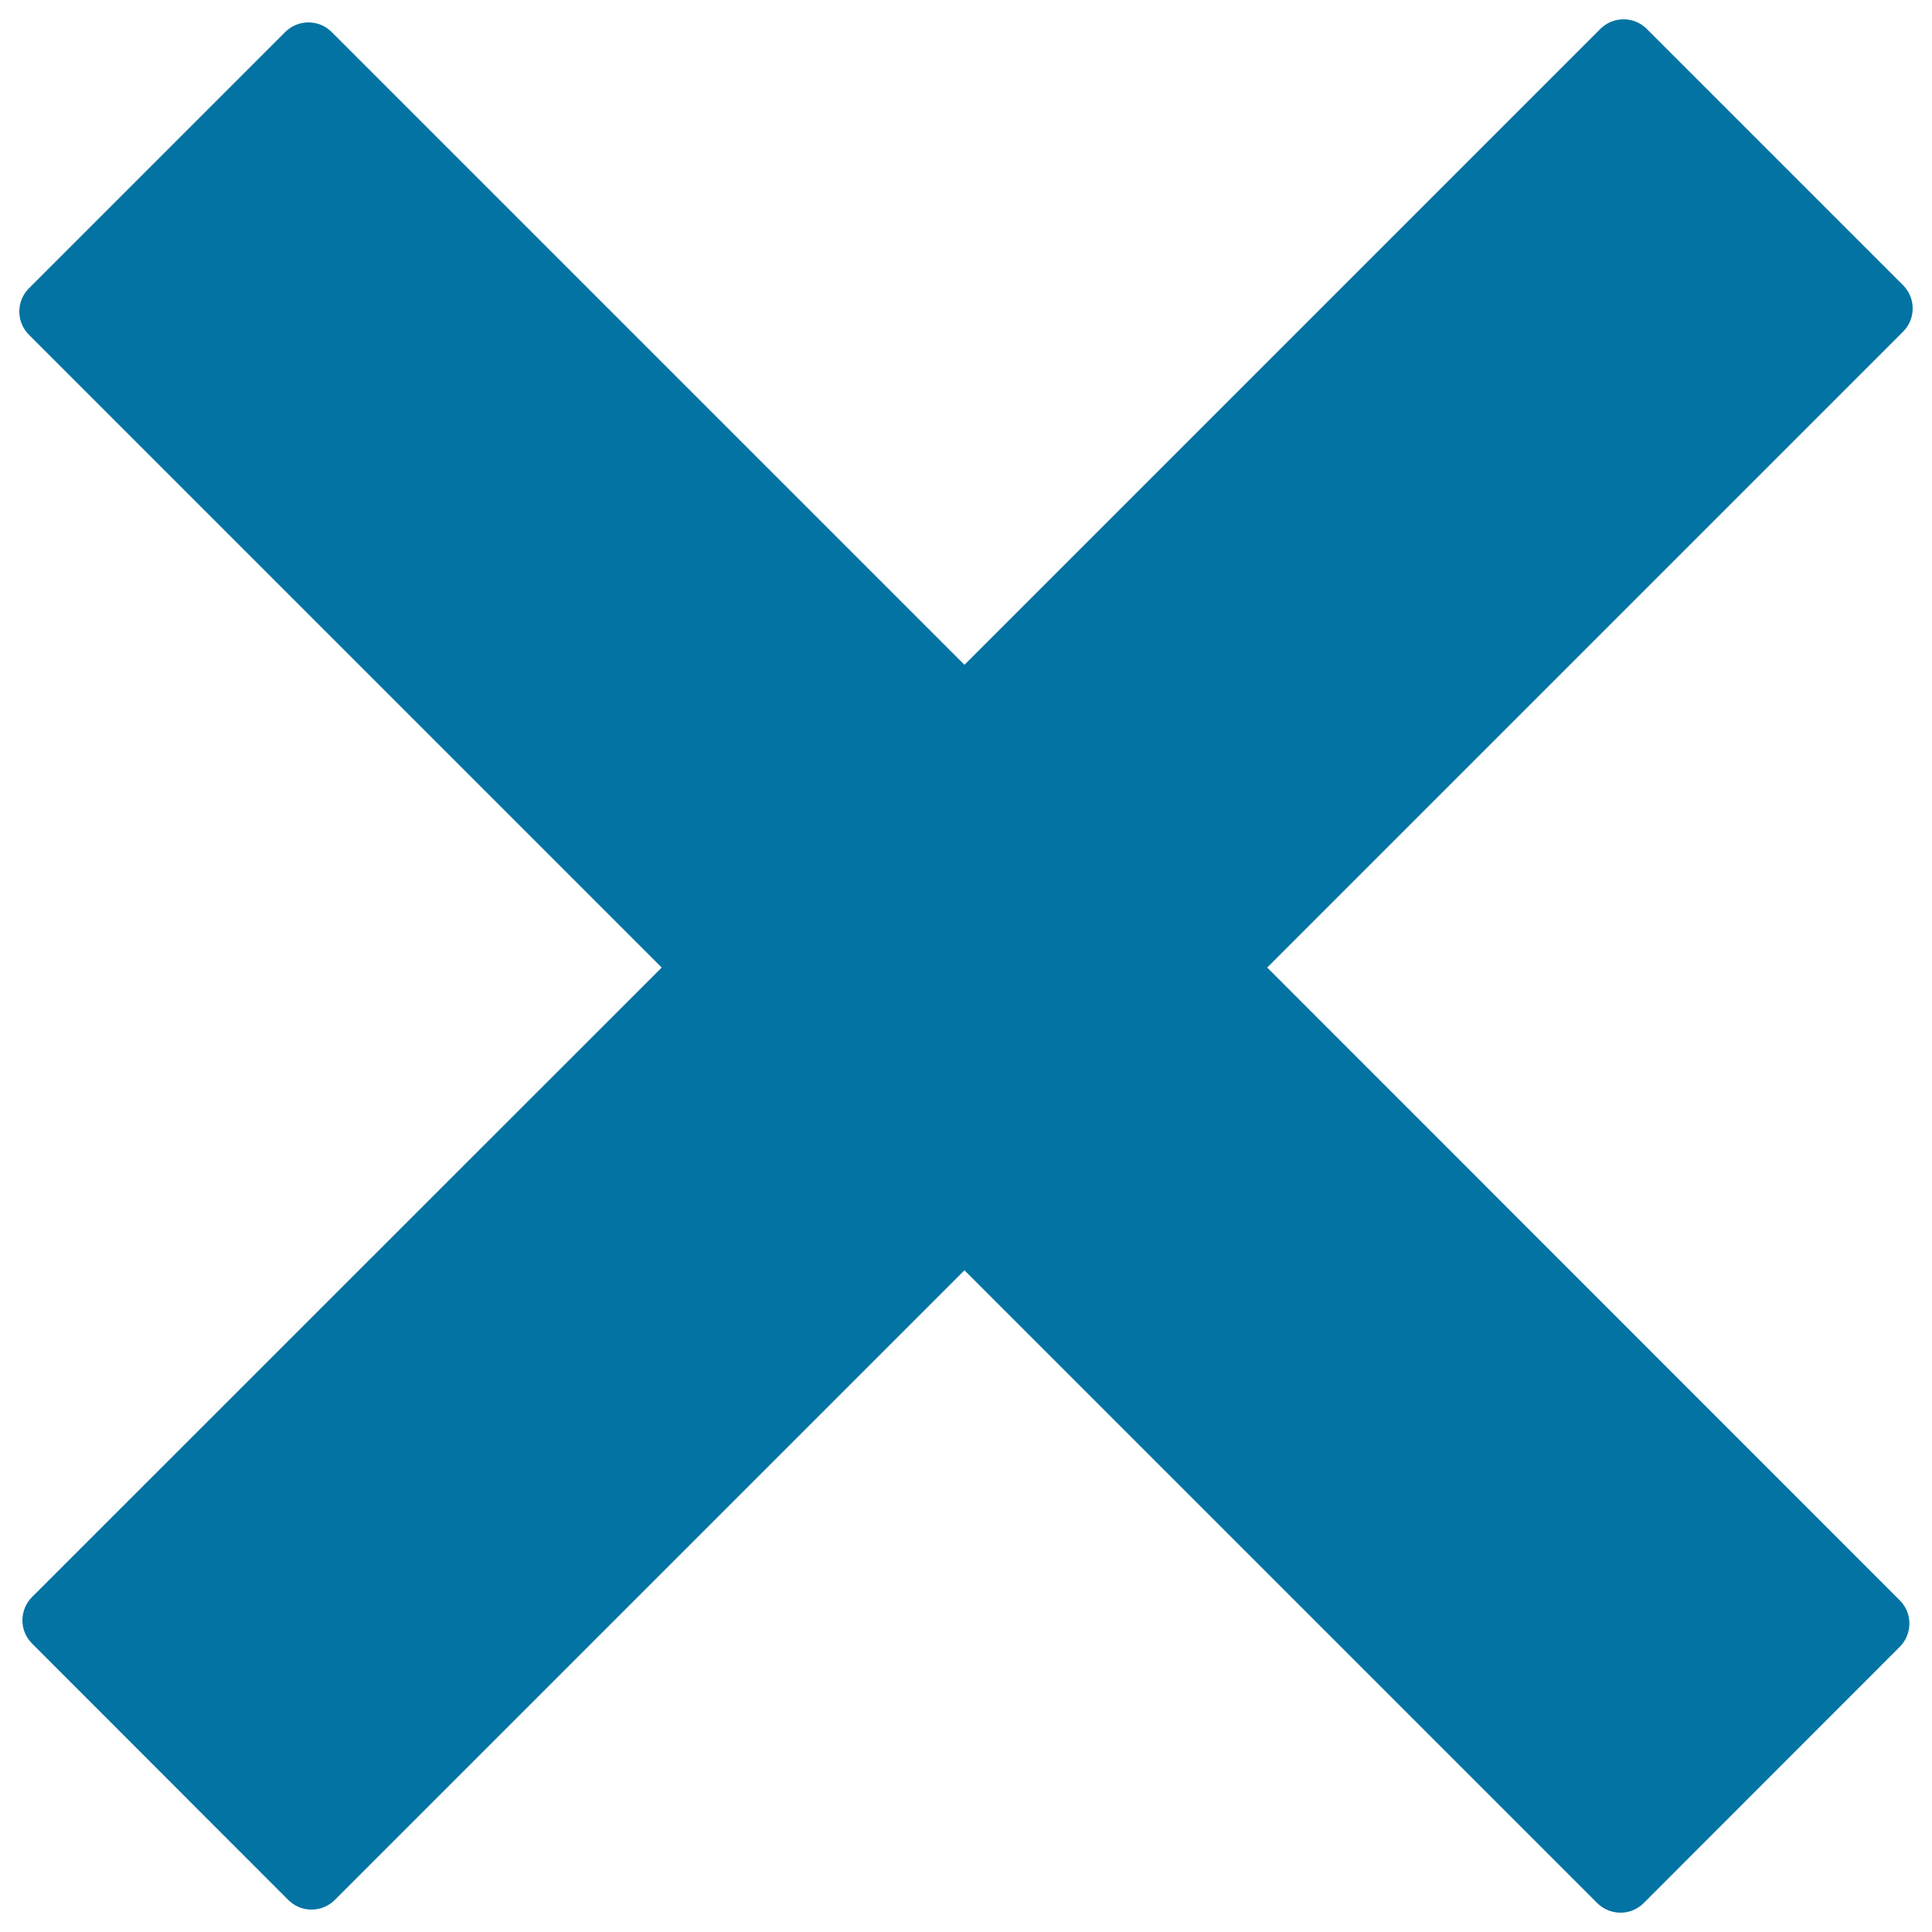 <svg xmlns="http://www.w3.org/2000/svg" viewBox="0 0 1000 1000" style="fill:#0273a2">
<title>Delete Veto SVG icon</title>
<path d="M985,147.6c3.1,3.1,5,7.3,5,12.1c0,4.7-1.9,8.9-5,12L655.9,500.8l327.4,327.5c3.1,3.1,5,7.3,5,12c0,4.7-1.9,9-5,12.1L850.8,985c-3.1,3.1-7.3,5-12,5c-4.7,0-9-1.9-12.1-5L499.2,657.5L173.3,983.4c-3.1,3.1-7.4,5-12.1,5c-4.7,0-8.9-1.9-12-5L16.6,850.7c-3.1-3.1-5-7.3-5-12c0-4.7,1.9-9,5-12.1l325.9-325.8L15,173.3c-3.1-3.1-5-7.3-5-12.1c0-4.7,1.9-8.9,5-12L147.6,16.6c3.1-3.1,7.3-5,12.1-5c4.7,0,8.9,1.9,12,5l327.5,327.5L828.3,15c3.1-3.1,7.3-5,12.1-5c4.7,0,8.9,1.9,12,5L985,147.6z"/>
</svg>